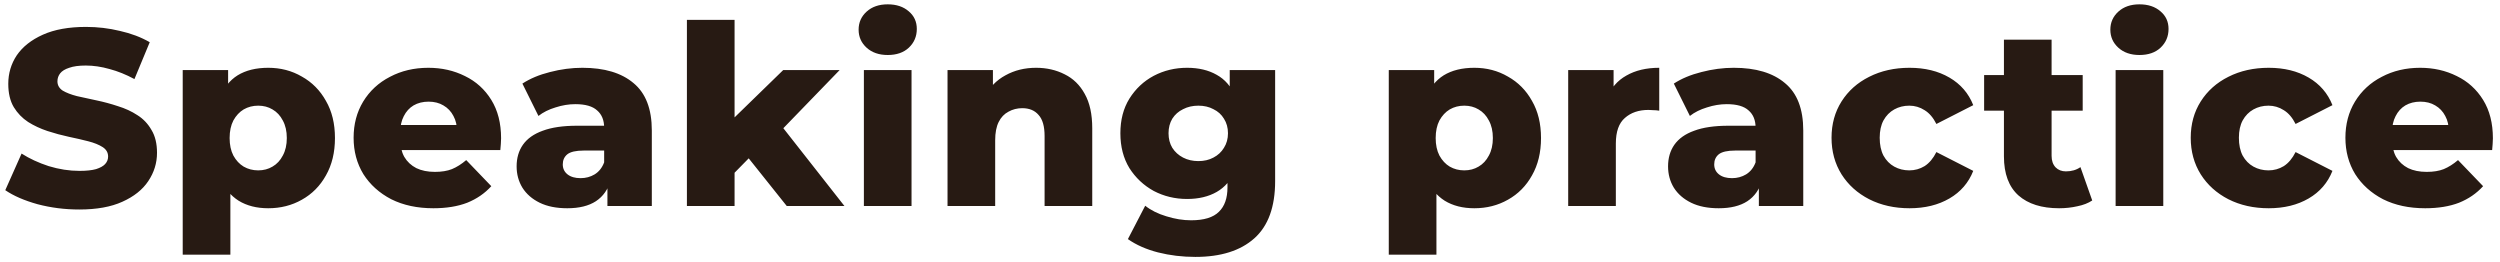 <?xml version="1.0" encoding="UTF-8"?> <svg xmlns="http://www.w3.org/2000/svg" width="267" height="28" viewBox="0 0 267 28" fill="none"><path d="M8.465 22.375C6.929 22.375 5.447 22.188 4.018 21.812C2.607 21.42 1.455 20.92 0.563 20.312L2.304 16.401C3.143 16.937 4.107 17.384 5.197 17.741C6.304 18.08 7.402 18.25 8.492 18.25C9.224 18.25 9.813 18.187 10.26 18.062C10.706 17.919 11.028 17.741 11.224 17.526C11.438 17.294 11.546 17.026 11.546 16.723C11.546 16.294 11.349 15.955 10.956 15.705C10.563 15.455 10.054 15.249 9.429 15.089C8.804 14.928 8.108 14.767 7.34 14.607C6.59 14.446 5.831 14.241 5.063 13.991C4.313 13.74 3.625 13.419 3 13.026C2.375 12.615 1.866 12.088 1.473 11.446C1.08 10.785 0.884 9.954 0.884 8.954C0.884 7.829 1.188 6.811 1.795 5.901C2.42 4.99 3.348 4.258 4.581 3.704C5.813 3.15 7.349 2.874 9.188 2.874C10.42 2.874 11.626 3.016 12.805 3.302C14.001 3.57 15.064 3.972 15.992 4.508L14.358 8.445C13.465 7.963 12.581 7.606 11.706 7.374C10.831 7.124 9.983 6.999 9.161 6.999C8.429 6.999 7.84 7.079 7.393 7.24C6.947 7.383 6.625 7.579 6.429 7.829C6.233 8.079 6.134 8.365 6.134 8.686C6.134 9.097 6.322 9.428 6.697 9.678C7.09 9.91 7.599 10.106 8.224 10.267C8.867 10.41 9.563 10.562 10.313 10.722C11.081 10.883 11.84 11.088 12.59 11.338C13.358 11.571 14.055 11.892 14.68 12.303C15.305 12.696 15.805 13.223 16.18 13.883C16.573 14.526 16.769 15.339 16.769 16.321C16.769 17.41 16.457 18.419 15.832 19.348C15.224 20.259 14.305 20.991 13.072 21.545C11.858 22.098 10.322 22.375 8.465 22.375ZM28.648 22.241C27.416 22.241 26.363 21.973 25.488 21.438C24.612 20.884 23.943 20.062 23.478 18.973C23.032 17.866 22.809 16.455 22.809 14.741C22.809 13.008 23.023 11.597 23.452 10.508C23.88 9.401 24.523 8.579 25.38 8.044C26.255 7.508 27.345 7.24 28.648 7.24C29.97 7.24 31.166 7.552 32.238 8.178C33.327 8.785 34.185 9.651 34.81 10.776C35.453 11.883 35.774 13.205 35.774 14.741C35.774 16.276 35.453 17.607 34.81 18.732C34.185 19.857 33.327 20.723 32.238 21.33C31.166 21.938 29.97 22.241 28.648 22.241ZM19.514 27.197V7.481H24.362V9.946L24.336 14.741L24.604 19.562V27.197H19.514ZM27.577 18.196C28.148 18.196 28.657 18.062 29.104 17.794C29.568 17.526 29.934 17.134 30.202 16.616C30.488 16.098 30.631 15.473 30.631 14.741C30.631 14.008 30.488 13.383 30.202 12.865C29.934 12.348 29.568 11.955 29.104 11.687C28.657 11.419 28.148 11.285 27.577 11.285C27.006 11.285 26.488 11.419 26.023 11.687C25.577 11.955 25.211 12.348 24.925 12.865C24.657 13.383 24.523 14.008 24.523 14.741C24.523 15.473 24.657 16.098 24.925 16.616C25.211 17.134 25.577 17.526 26.023 17.794C26.488 18.062 27.006 18.196 27.577 18.196ZM46.283 22.241C44.569 22.241 43.069 21.92 41.783 21.277C40.515 20.616 39.524 19.723 38.809 18.598C38.113 17.455 37.765 16.16 37.765 14.714C37.765 13.267 38.104 11.981 38.783 10.856C39.479 9.713 40.434 8.829 41.649 8.204C42.863 7.561 44.229 7.24 45.747 7.24C47.176 7.24 48.48 7.535 49.658 8.124C50.837 8.695 51.775 9.544 52.471 10.669C53.168 11.794 53.516 13.16 53.516 14.767C53.516 14.946 53.507 15.151 53.489 15.383C53.471 15.616 53.453 15.83 53.435 16.026H41.944V13.348H50.73L48.801 14.098C48.819 13.437 48.694 12.865 48.426 12.383C48.176 11.901 47.819 11.526 47.355 11.258C46.908 10.99 46.381 10.856 45.774 10.856C45.167 10.856 44.631 10.99 44.167 11.258C43.721 11.526 43.372 11.91 43.122 12.41C42.872 12.892 42.747 13.464 42.747 14.124V14.901C42.747 15.616 42.89 16.232 43.176 16.75C43.479 17.267 43.908 17.669 44.462 17.955C45.015 18.223 45.676 18.357 46.444 18.357C47.158 18.357 47.765 18.259 48.266 18.062C48.783 17.848 49.292 17.526 49.792 17.098L52.471 19.884C51.775 20.652 50.917 21.241 49.9 21.652C48.882 22.045 47.676 22.241 46.283 22.241ZM64.873 22V19.294L64.524 18.625V13.642C64.524 12.839 64.274 12.223 63.774 11.794C63.292 11.347 62.515 11.124 61.444 11.124C60.747 11.124 60.042 11.24 59.328 11.472C58.613 11.687 58.006 11.99 57.506 12.383L55.792 8.928C56.613 8.392 57.595 7.981 58.738 7.695C59.899 7.392 61.051 7.24 62.194 7.24C64.551 7.24 66.373 7.785 67.659 8.874C68.962 9.946 69.614 11.633 69.614 13.937V22H64.873ZM60.587 22.241C59.426 22.241 58.444 22.045 57.64 21.652C56.836 21.259 56.22 20.723 55.792 20.044C55.381 19.366 55.175 18.607 55.175 17.767C55.175 16.875 55.399 16.107 55.845 15.464C56.309 14.803 57.015 14.303 57.961 13.964C58.908 13.607 60.131 13.428 61.631 13.428H65.06V16.08H62.328C61.506 16.08 60.926 16.214 60.587 16.482C60.265 16.75 60.104 17.107 60.104 17.553C60.104 18 60.274 18.357 60.613 18.625C60.953 18.893 61.417 19.027 62.006 19.027C62.56 19.027 63.06 18.893 63.506 18.625C63.971 18.339 64.31 17.91 64.524 17.339L65.221 19.214C64.953 20.214 64.426 20.973 63.64 21.491C62.873 21.991 61.855 22.241 60.587 22.241ZM77.595 19.321L77.729 13.24L83.649 7.481H89.676L83.113 14.258L80.515 16.348L77.595 19.321ZM73.362 22V2.123H78.452V22H73.362ZM84.024 22L79.577 16.428L82.738 12.517L90.185 22H84.024ZM92.263 22V7.481H97.352V22H92.263ZM94.807 5.874C93.879 5.874 93.129 5.615 92.557 5.097C91.986 4.579 91.7 3.936 91.7 3.168C91.7 2.4 91.986 1.757 92.557 1.239C93.129 0.722 93.879 0.463 94.807 0.463C95.736 0.463 96.486 0.713 97.058 1.213C97.629 1.695 97.915 2.32 97.915 3.088C97.915 3.891 97.629 4.561 97.058 5.097C96.504 5.615 95.754 5.874 94.807 5.874ZM110.652 7.24C111.777 7.24 112.795 7.472 113.705 7.936C114.616 8.383 115.331 9.079 115.848 10.026C116.384 10.972 116.652 12.196 116.652 13.696V22H111.562V14.526C111.562 13.49 111.348 12.74 110.919 12.276C110.509 11.794 109.928 11.553 109.178 11.553C108.643 11.553 108.151 11.678 107.705 11.928C107.258 12.16 106.91 12.526 106.66 13.026C106.41 13.526 106.285 14.178 106.285 14.982V22H101.196V7.481H106.044V11.606L105.107 10.401C105.66 9.347 106.419 8.561 107.384 8.044C108.348 7.508 109.437 7.24 110.652 7.24ZM127.665 27.438C126.272 27.438 124.942 27.277 123.674 26.956C122.424 26.634 121.352 26.161 120.459 25.536L122.308 21.973C122.915 22.455 123.665 22.83 124.558 23.098C125.469 23.384 126.353 23.527 127.21 23.527C128.585 23.527 129.576 23.223 130.183 22.616C130.79 22.027 131.094 21.161 131.094 20.018V18.303L131.362 14.232L131.335 10.133V7.481H136.184V19.348C136.184 22.098 135.443 24.134 133.96 25.456C132.478 26.777 130.38 27.438 127.665 27.438ZM126.781 21.25C125.495 21.25 124.308 20.964 123.218 20.393C122.147 19.803 121.281 18.991 120.62 17.955C119.977 16.901 119.656 15.66 119.656 14.232C119.656 12.803 119.977 11.571 120.62 10.535C121.281 9.481 122.147 8.669 123.218 8.097C124.308 7.526 125.495 7.24 126.781 7.24C128.013 7.24 129.067 7.49 129.942 7.99C130.817 8.472 131.478 9.231 131.924 10.267C132.389 11.303 132.621 12.624 132.621 14.232C132.621 15.839 132.389 17.16 131.924 18.196C131.478 19.232 130.817 20 129.942 20.5C129.067 21 128.013 21.25 126.781 21.25ZM127.987 17.205C128.594 17.205 129.13 17.08 129.594 16.83C130.076 16.58 130.451 16.232 130.719 15.785C131.005 15.339 131.148 14.821 131.148 14.232C131.148 13.642 131.005 13.124 130.719 12.678C130.451 12.231 130.076 11.892 129.594 11.66C129.13 11.41 128.594 11.285 127.987 11.285C127.379 11.285 126.835 11.41 126.353 11.66C125.87 11.892 125.486 12.231 125.201 12.678C124.933 13.124 124.799 13.642 124.799 14.232C124.799 14.821 124.933 15.339 125.201 15.785C125.486 16.232 125.87 16.58 126.353 16.83C126.835 17.08 127.379 17.205 127.987 17.205ZM157.456 22.241C156.223 22.241 155.17 21.973 154.295 21.438C153.42 20.884 152.75 20.062 152.286 18.973C151.839 17.866 151.616 16.455 151.616 14.741C151.616 13.008 151.83 11.597 152.259 10.508C152.687 9.401 153.33 8.579 154.188 8.044C155.063 7.508 156.152 7.24 157.456 7.24C158.777 7.24 159.974 7.552 161.045 8.178C162.135 8.785 162.992 9.651 163.617 10.776C164.26 11.883 164.581 13.205 164.581 14.741C164.581 16.276 164.26 17.607 163.617 18.732C162.992 19.857 162.135 20.723 161.045 21.33C159.974 21.938 158.777 22.241 157.456 22.241ZM148.321 27.197V7.481H153.17V9.946L153.143 14.741L153.411 19.562V27.197H148.321ZM156.384 18.196C156.956 18.196 157.465 18.062 157.911 17.794C158.375 17.526 158.741 17.134 159.009 16.616C159.295 16.098 159.438 15.473 159.438 14.741C159.438 14.008 159.295 13.383 159.009 12.865C158.741 12.348 158.375 11.955 157.911 11.687C157.465 11.419 156.956 11.285 156.384 11.285C155.813 11.285 155.295 11.419 154.83 11.687C154.384 11.955 154.018 12.348 153.732 12.865C153.464 13.383 153.33 14.008 153.33 14.741C153.33 15.473 153.464 16.098 153.732 16.616C154.018 17.134 154.384 17.526 154.83 17.794C155.295 18.062 155.813 18.196 156.384 18.196ZM167.483 22V7.481H172.331V11.713L171.608 10.508C172.037 9.419 172.733 8.606 173.697 8.07C174.662 7.517 175.832 7.24 177.207 7.24V11.821C176.974 11.785 176.769 11.767 176.591 11.767C176.43 11.749 176.251 11.74 176.055 11.74C175.019 11.74 174.18 12.026 173.537 12.598C172.894 13.151 172.572 14.062 172.572 15.33V22H167.483ZM187.846 22V19.294L187.498 18.625V13.642C187.498 12.839 187.248 12.223 186.748 11.794C186.266 11.347 185.489 11.124 184.417 11.124C183.721 11.124 183.015 11.24 182.301 11.472C181.587 11.687 180.98 11.99 180.48 12.383L178.765 8.928C179.587 8.392 180.569 7.981 181.712 7.695C182.873 7.392 184.024 7.24 185.167 7.24C187.525 7.24 189.346 7.785 190.632 8.874C191.936 9.946 192.588 11.633 192.588 13.937V22H187.846ZM183.56 22.241C182.399 22.241 181.417 22.045 180.613 21.652C179.81 21.259 179.194 20.723 178.765 20.044C178.354 19.366 178.149 18.607 178.149 17.767C178.149 16.875 178.372 16.107 178.819 15.464C179.283 14.803 179.988 14.303 180.935 13.964C181.881 13.607 183.105 13.428 184.605 13.428H188.034V16.08H185.301C184.48 16.08 183.899 16.214 183.56 16.482C183.239 16.75 183.078 17.107 183.078 17.553C183.078 18 183.248 18.357 183.587 18.625C183.926 18.893 184.391 19.027 184.98 19.027C185.533 19.027 186.034 18.893 186.48 18.625C186.944 18.339 187.284 17.91 187.498 17.339L188.194 19.214C187.927 20.214 187.4 20.973 186.614 21.491C185.846 21.991 184.828 22.241 183.56 22.241ZM203.939 22.241C202.332 22.241 200.894 21.92 199.627 21.277C198.376 20.634 197.394 19.75 196.68 18.625C195.966 17.482 195.608 16.178 195.608 14.714C195.608 13.249 195.966 11.955 196.68 10.829C197.394 9.704 198.376 8.829 199.627 8.204C200.894 7.561 202.332 7.24 203.939 7.24C205.582 7.24 207.002 7.588 208.199 8.285C209.395 8.981 210.243 9.963 210.743 11.231L206.806 13.24C206.466 12.562 206.047 12.071 205.547 11.767C205.047 11.446 204.502 11.285 203.913 11.285C203.323 11.285 202.787 11.419 202.305 11.687C201.823 11.955 201.439 12.348 201.153 12.865C200.886 13.365 200.752 13.982 200.752 14.714C200.752 15.464 200.886 16.098 201.153 16.616C201.439 17.134 201.823 17.526 202.305 17.794C202.787 18.062 203.323 18.196 203.913 18.196C204.502 18.196 205.047 18.044 205.547 17.741C206.047 17.419 206.466 16.919 206.806 16.241L210.743 18.25C210.243 19.518 209.395 20.5 208.199 21.196C207.002 21.893 205.582 22.241 203.939 22.241ZM219.914 22.241C218.056 22.241 216.61 21.786 215.574 20.875C214.538 19.946 214.02 18.553 214.02 16.696V4.24H219.11V16.642C219.11 17.16 219.253 17.571 219.539 17.875C219.824 18.16 220.19 18.303 220.637 18.303C221.244 18.303 221.762 18.151 222.191 17.848L223.45 21.411C223.021 21.696 222.494 21.902 221.869 22.027C221.244 22.17 220.592 22.241 219.914 22.241ZM211.904 11.821V8.017H222.432V11.821H211.904ZM225.948 22V7.481H231.038V22H225.948ZM228.493 5.874C227.564 5.874 226.814 5.615 226.243 5.097C225.671 4.579 225.385 3.936 225.385 3.168C225.385 2.4 225.671 1.757 226.243 1.239C226.814 0.722 227.564 0.463 228.493 0.463C229.421 0.463 230.172 0.713 230.743 1.213C231.314 1.695 231.6 2.32 231.6 3.088C231.6 3.891 231.314 4.561 230.743 5.097C230.189 5.615 229.439 5.874 228.493 5.874ZM242.301 22.241C240.694 22.241 239.256 21.92 237.988 21.277C236.738 20.634 235.756 19.75 235.042 18.625C234.327 17.482 233.97 16.178 233.97 14.714C233.97 13.249 234.327 11.955 235.042 10.829C235.756 9.704 236.738 8.829 237.988 8.204C239.256 7.561 240.694 7.24 242.301 7.24C243.944 7.24 245.364 7.588 246.561 8.285C247.757 8.981 248.605 9.963 249.105 11.231L245.168 13.24C244.828 12.562 244.409 12.071 243.909 11.767C243.408 11.446 242.864 11.285 242.274 11.285C241.685 11.285 241.149 11.419 240.667 11.687C240.185 11.955 239.801 12.348 239.515 12.865C239.247 13.365 239.114 13.982 239.114 14.714C239.114 15.464 239.247 16.098 239.515 16.616C239.801 17.134 240.185 17.526 240.667 17.794C241.149 18.062 241.685 18.196 242.274 18.196C242.864 18.196 243.408 18.044 243.909 17.741C244.409 17.419 244.828 16.919 245.168 16.241L249.105 18.25C248.605 19.518 247.757 20.5 246.561 21.196C245.364 21.893 243.944 22.241 242.301 22.241ZM259.008 22.241C257.294 22.241 255.794 21.92 254.508 21.277C253.24 20.616 252.249 19.723 251.534 18.598C250.838 17.455 250.49 16.16 250.49 14.714C250.49 13.267 250.829 11.981 251.508 10.856C252.204 9.713 253.16 8.829 254.374 8.204C255.588 7.561 256.955 7.24 258.472 7.24C259.901 7.24 261.205 7.535 262.384 8.124C263.562 8.695 264.5 9.544 265.196 10.669C265.893 11.794 266.241 13.16 266.241 14.767C266.241 14.946 266.232 15.151 266.214 15.383C266.196 15.616 266.178 15.83 266.161 16.026H254.669V13.348H263.455L261.526 14.098C261.544 13.437 261.419 12.865 261.151 12.383C260.901 11.901 260.544 11.526 260.08 11.258C259.633 10.99 259.106 10.856 258.499 10.856C257.892 10.856 257.356 10.99 256.892 11.258C256.446 11.526 256.097 11.91 255.847 12.41C255.597 12.892 255.472 13.464 255.472 14.124V14.901C255.472 15.616 255.615 16.232 255.901 16.75C256.204 17.267 256.633 17.669 257.187 17.955C257.74 18.223 258.401 18.357 259.169 18.357C259.883 18.357 260.491 18.259 260.991 18.062C261.508 17.848 262.017 17.526 262.517 17.098L265.196 19.884C264.5 20.652 263.643 21.241 262.625 21.652C261.607 22.045 260.401 22.241 259.008 22.241Z" fill="#271A13"></path></svg> 
